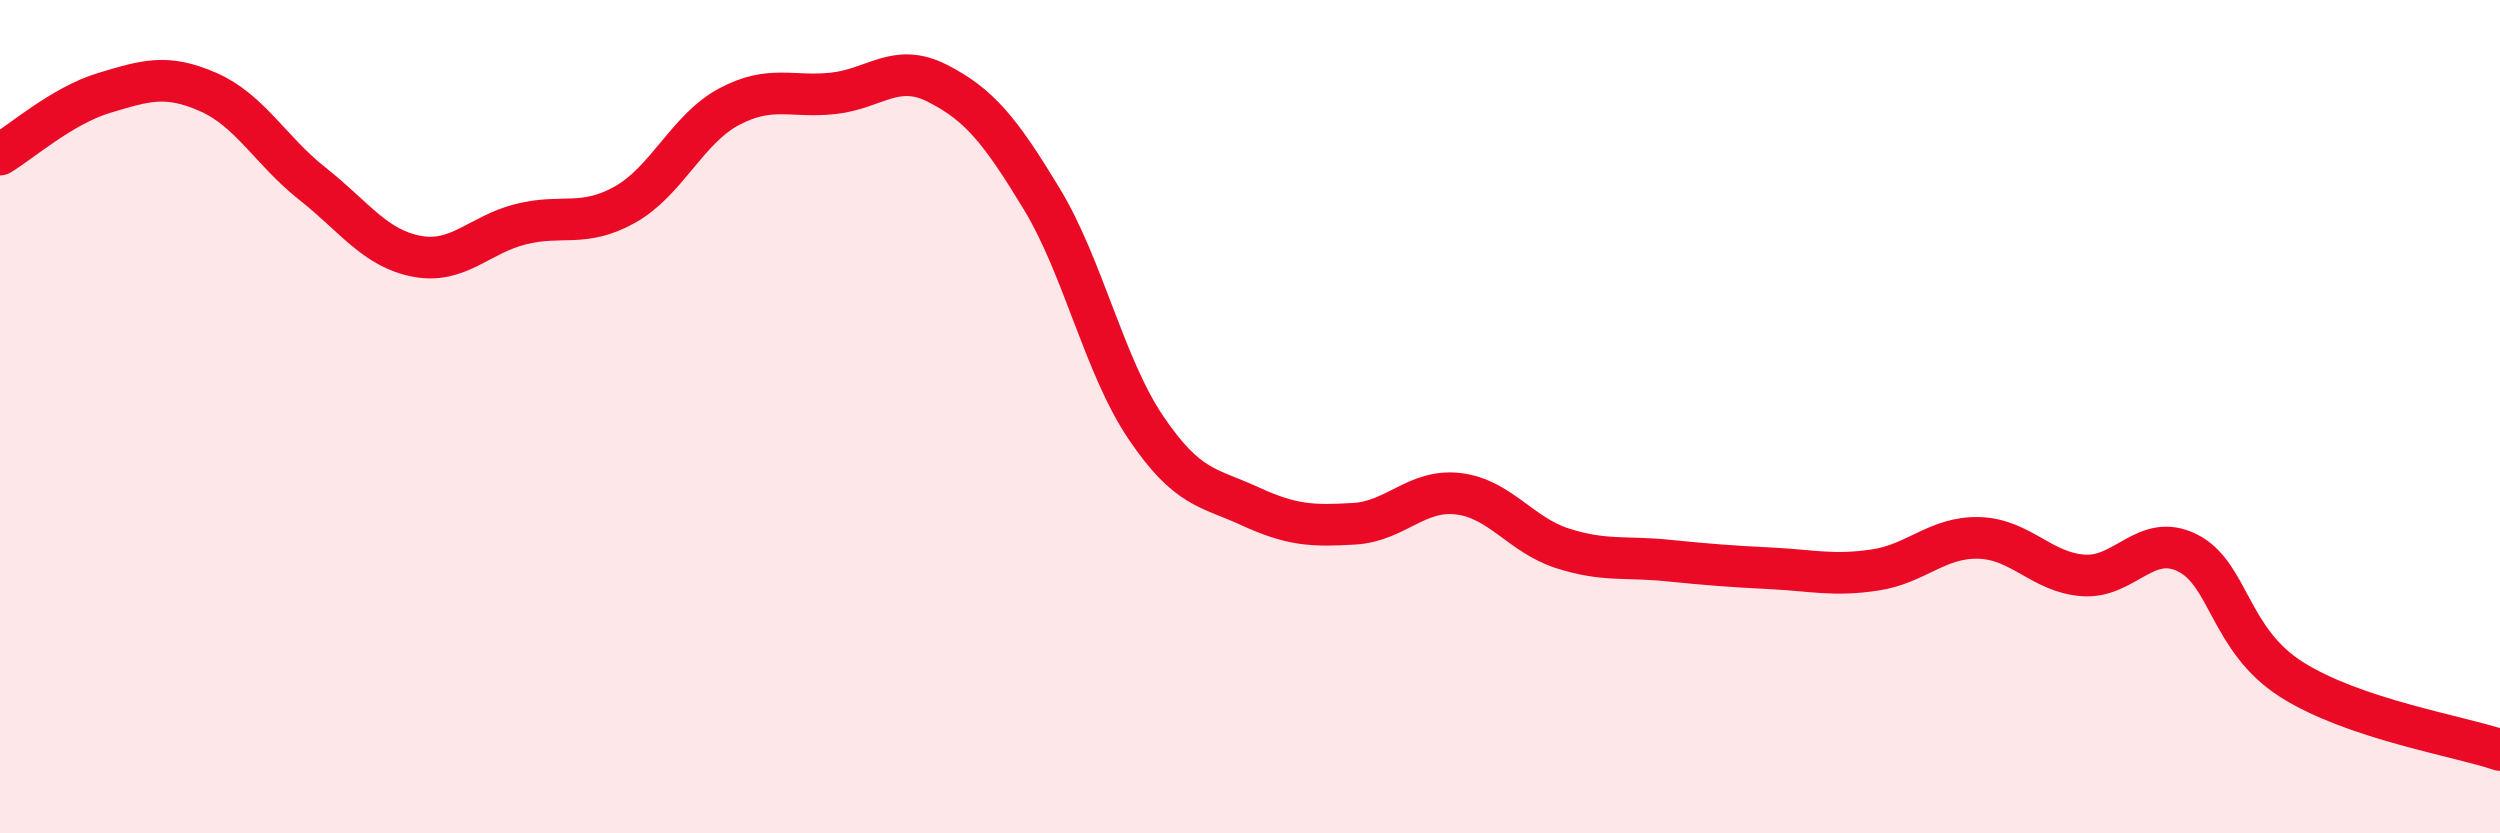 
    <svg width="60" height="20" viewBox="0 0 60 20" xmlns="http://www.w3.org/2000/svg">
      <path
        d="M 0,3.71 C 0.5,3.41 1.5,2.53 2.5,2.23 C 3.5,1.93 4,1.77 5,2.21 C 6,2.65 6.5,3.62 7.5,4.41 C 8.5,5.2 9,5.96 10,6.15 C 11,6.34 11.5,5.63 12.5,5.38 C 13.5,5.13 14,5.47 15,4.91 C 16,4.35 16.5,3.09 17.5,2.56 C 18.5,2.03 19,2.35 20,2.24 C 21,2.13 21.5,1.49 22.5,2 C 23.5,2.51 24,3.12 25,4.77 C 26,6.42 26.5,8.78 27.5,10.26 C 28.5,11.74 29,11.69 30,12.15 C 31,12.61 31.5,12.63 32.5,12.57 C 33.5,12.51 34,11.73 35,11.85 C 36,11.97 36.5,12.84 37.5,13.16 C 38.5,13.48 39,13.35 40,13.45 C 41,13.55 41.5,13.59 42.5,13.64 C 43.5,13.69 44,13.83 45,13.68 C 46,13.53 46.5,12.88 47.5,12.91 C 48.5,12.94 49,13.74 50,13.81 C 51,13.88 51.5,12.77 52.5,13.27 C 53.5,13.77 53.5,15.36 55,16.31 C 56.5,17.26 59,17.66 60,18L60 20L0 20Z"
        fill="#EB0A25"
        opacity="0.1"
        stroke-linecap="round"
        stroke-linejoin="round"
      />
      <path
        d="M 0,3.71 C 0.5,3.41 1.5,2.53 2.5,2.23 C 3.5,1.93 4,1.77 5,2.21 C 6,2.65 6.5,3.62 7.5,4.41 C 8.5,5.2 9,5.96 10,6.15 C 11,6.34 11.5,5.63 12.5,5.38 C 13.5,5.13 14,5.47 15,4.91 C 16,4.35 16.5,3.09 17.5,2.56 C 18.5,2.03 19,2.35 20,2.24 C 21,2.13 21.5,1.49 22.5,2 C 23.5,2.51 24,3.12 25,4.77 C 26,6.42 26.5,8.78 27.5,10.26 C 28.5,11.74 29,11.69 30,12.15 C 31,12.61 31.5,12.63 32.5,12.57 C 33.5,12.51 34,11.73 35,11.85 C 36,11.97 36.5,12.84 37.5,13.16 C 38.5,13.48 39,13.35 40,13.45 C 41,13.55 41.5,13.59 42.5,13.64 C 43.5,13.69 44,13.83 45,13.68 C 46,13.53 46.5,12.88 47.5,12.91 C 48.5,12.94 49,13.74 50,13.81 C 51,13.88 51.5,12.77 52.5,13.27 C 53.5,13.77 53.5,15.36 55,16.31 C 56.5,17.26 59,17.66 60,18"
        stroke="#EB0A25"
        stroke-width="1"
        fill="none"
        stroke-linecap="round"
        stroke-linejoin="round"
      />
    </svg>
  